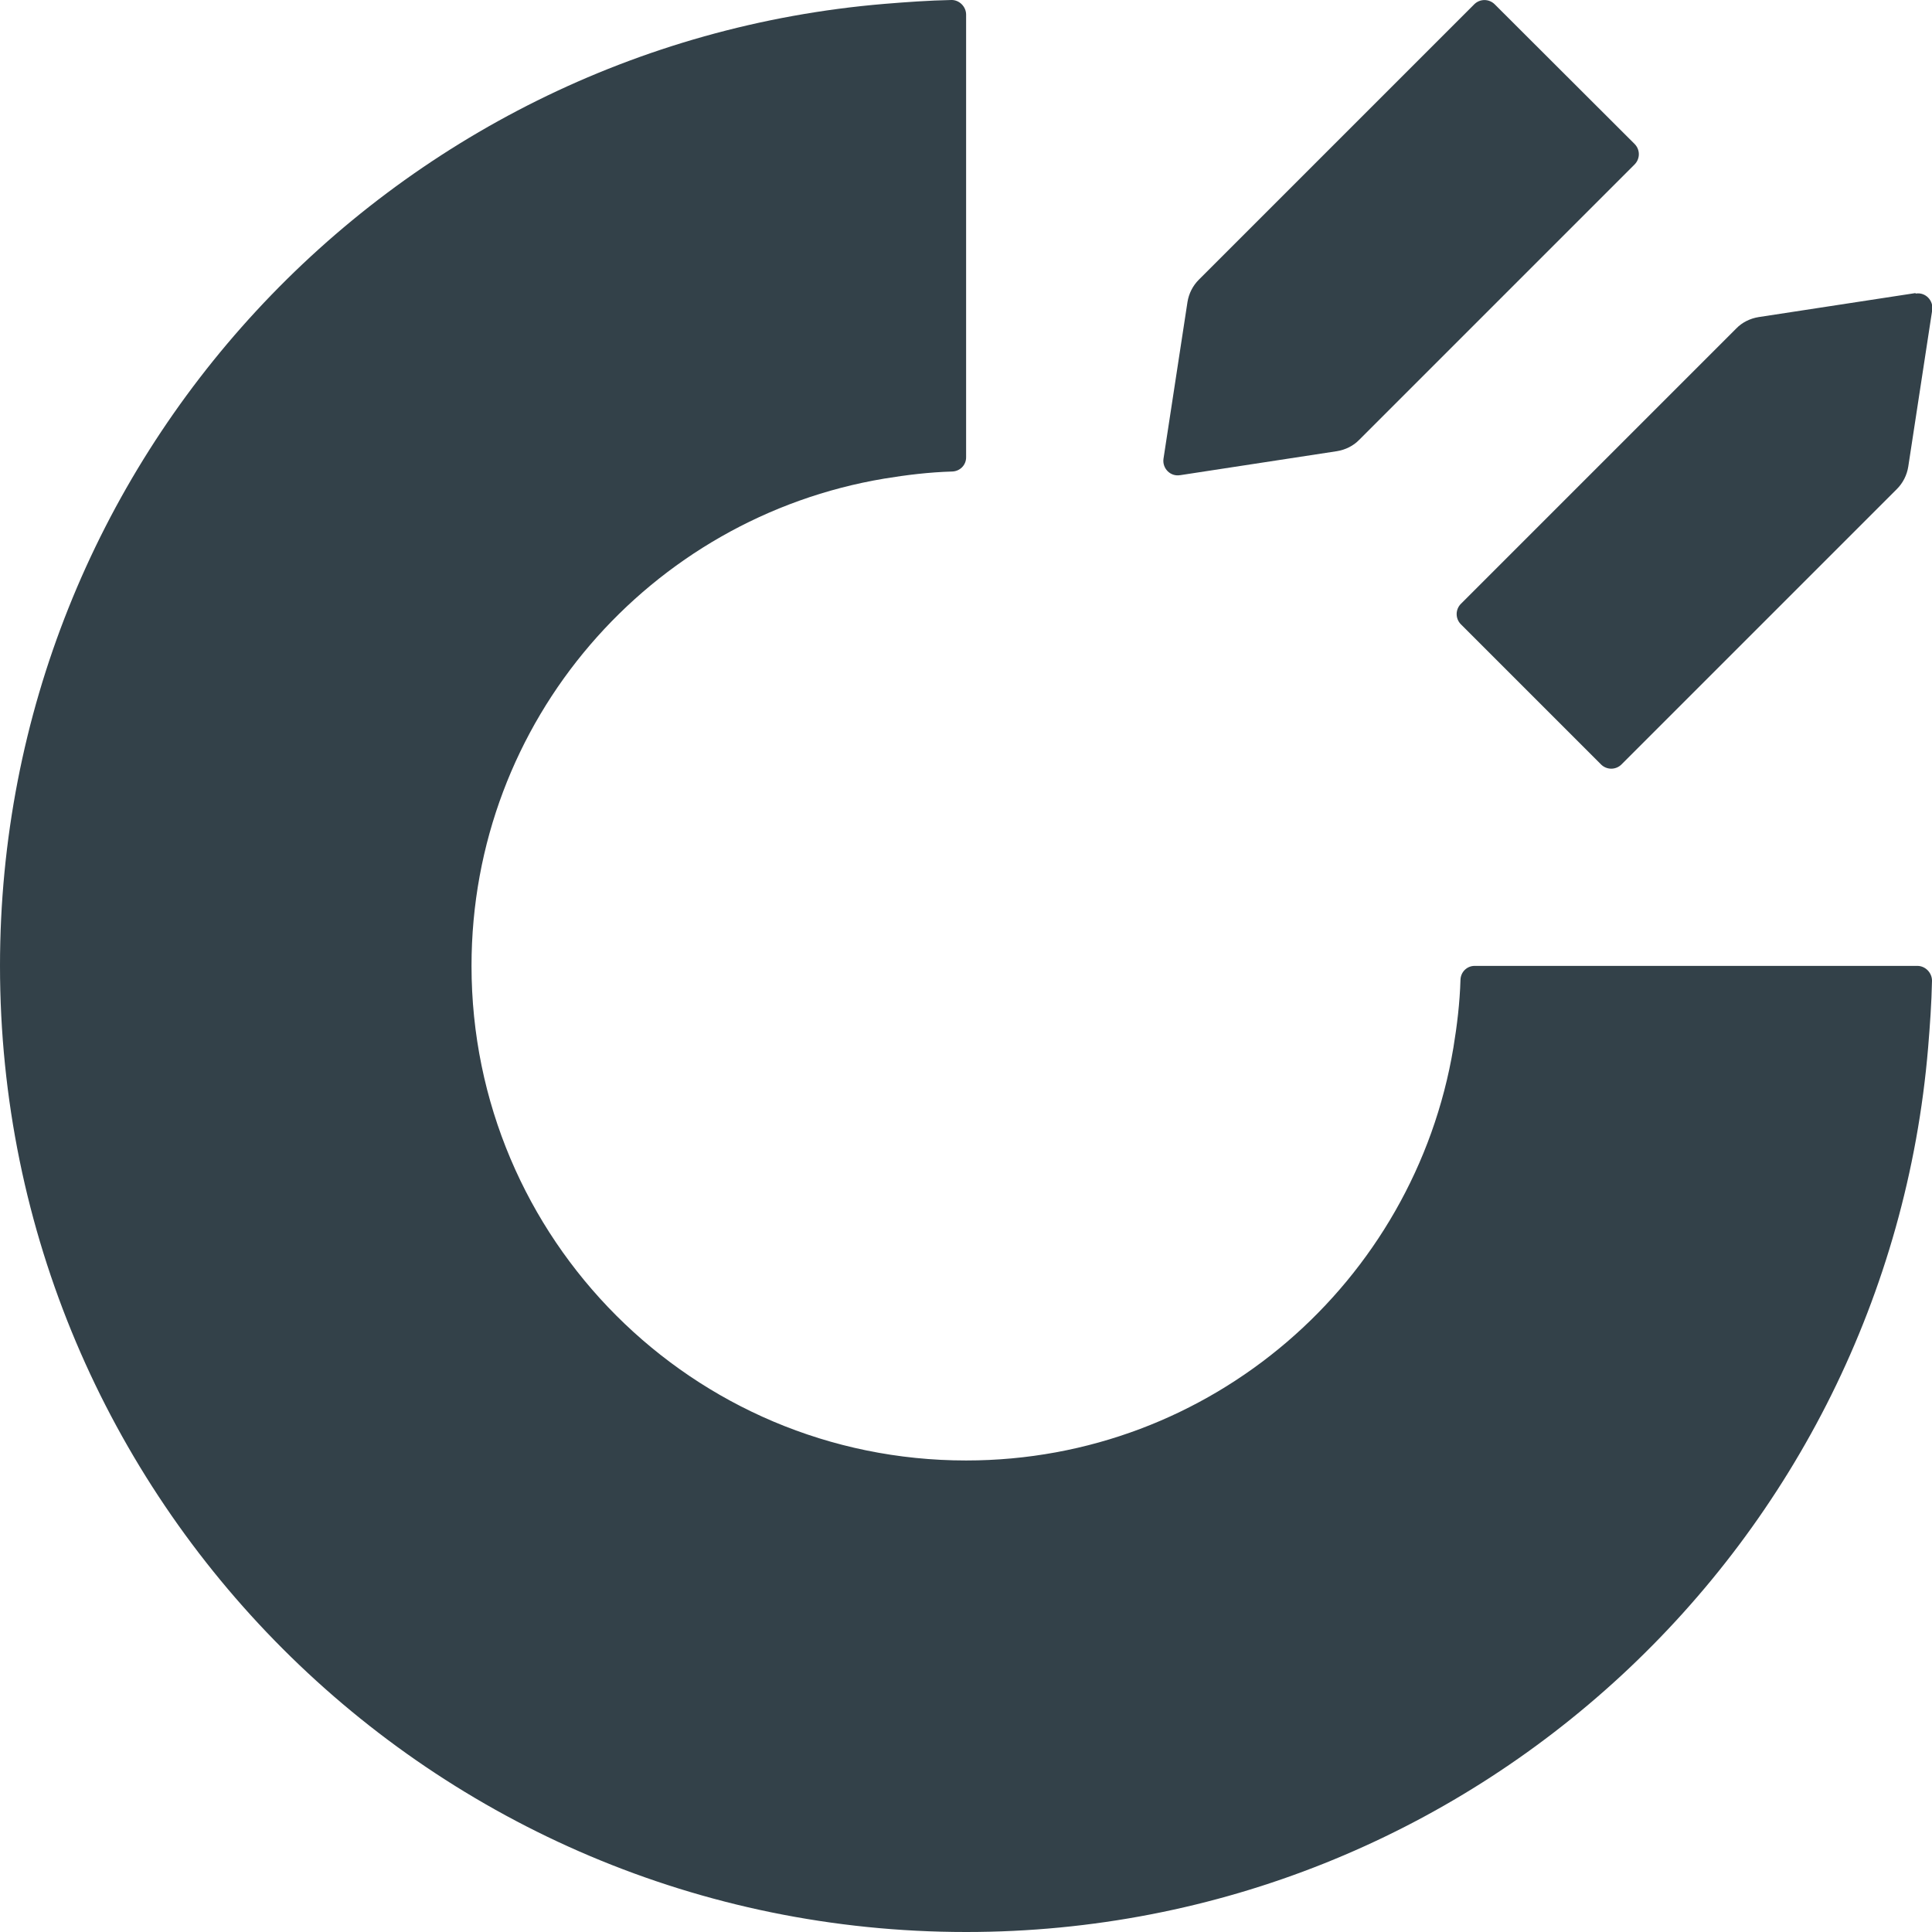 <?xml version="1.0" encoding="UTF-8"?><svg id="b" xmlns="http://www.w3.org/2000/svg" viewBox="0 0 84.57 84.57"><defs><style>.d{fill:#334149;stroke-width:0px;}</style></defs><g id="c"><path class="d" d="M83.93,42.28h-19.38c-.34,0-.61.27-.62.61-.03,1.01-.15,2-.31,2.97-1.71,10.25-10.6,18.07-21.33,18.07-11.96,0-21.65-9.69-21.65-21.65,0-10.74,7.82-19.62,18.07-21.33.97-.16,1.96-.28,2.97-.31.34-.01.61-.28.61-.62V.64c0-.35-.3-.65-.65-.64-.98.02-1.96.09-2.93.17C17.03,1.99,0,20.13,0,42.28c0,23.35,18.93,42.29,42.29,42.29,22.15,0,40.29-17.03,42.11-38.71.08-.97.15-1.94.17-2.93,0-.35-.29-.65-.64-.65Z"/><path class="d" d="M51.66,20.8l6.86-1.05c.37-.06.72-.23.98-.5l12.05-12.05c.25-.25.25-.65,0-.9L65.43.19c-.25-.25-.65-.25-.9,0l-12.05,12.05c-.27.27-.44.61-.5.98l-1.05,6.86c-.06.42.3.79.72.72Z"/><path class="d" d="M83.84,12.83l-6.86,1.05c-.37.06-.72.23-.98.5l-12.05,12.05c-.25.25-.25.65,0,.9l6.13,6.13c.25.25.65.25.9,0l12.05-12.05c.27-.27.44-.61.5-.98l1.05-6.86c.06-.42-.3-.79-.72-.72Z"/></g></svg>